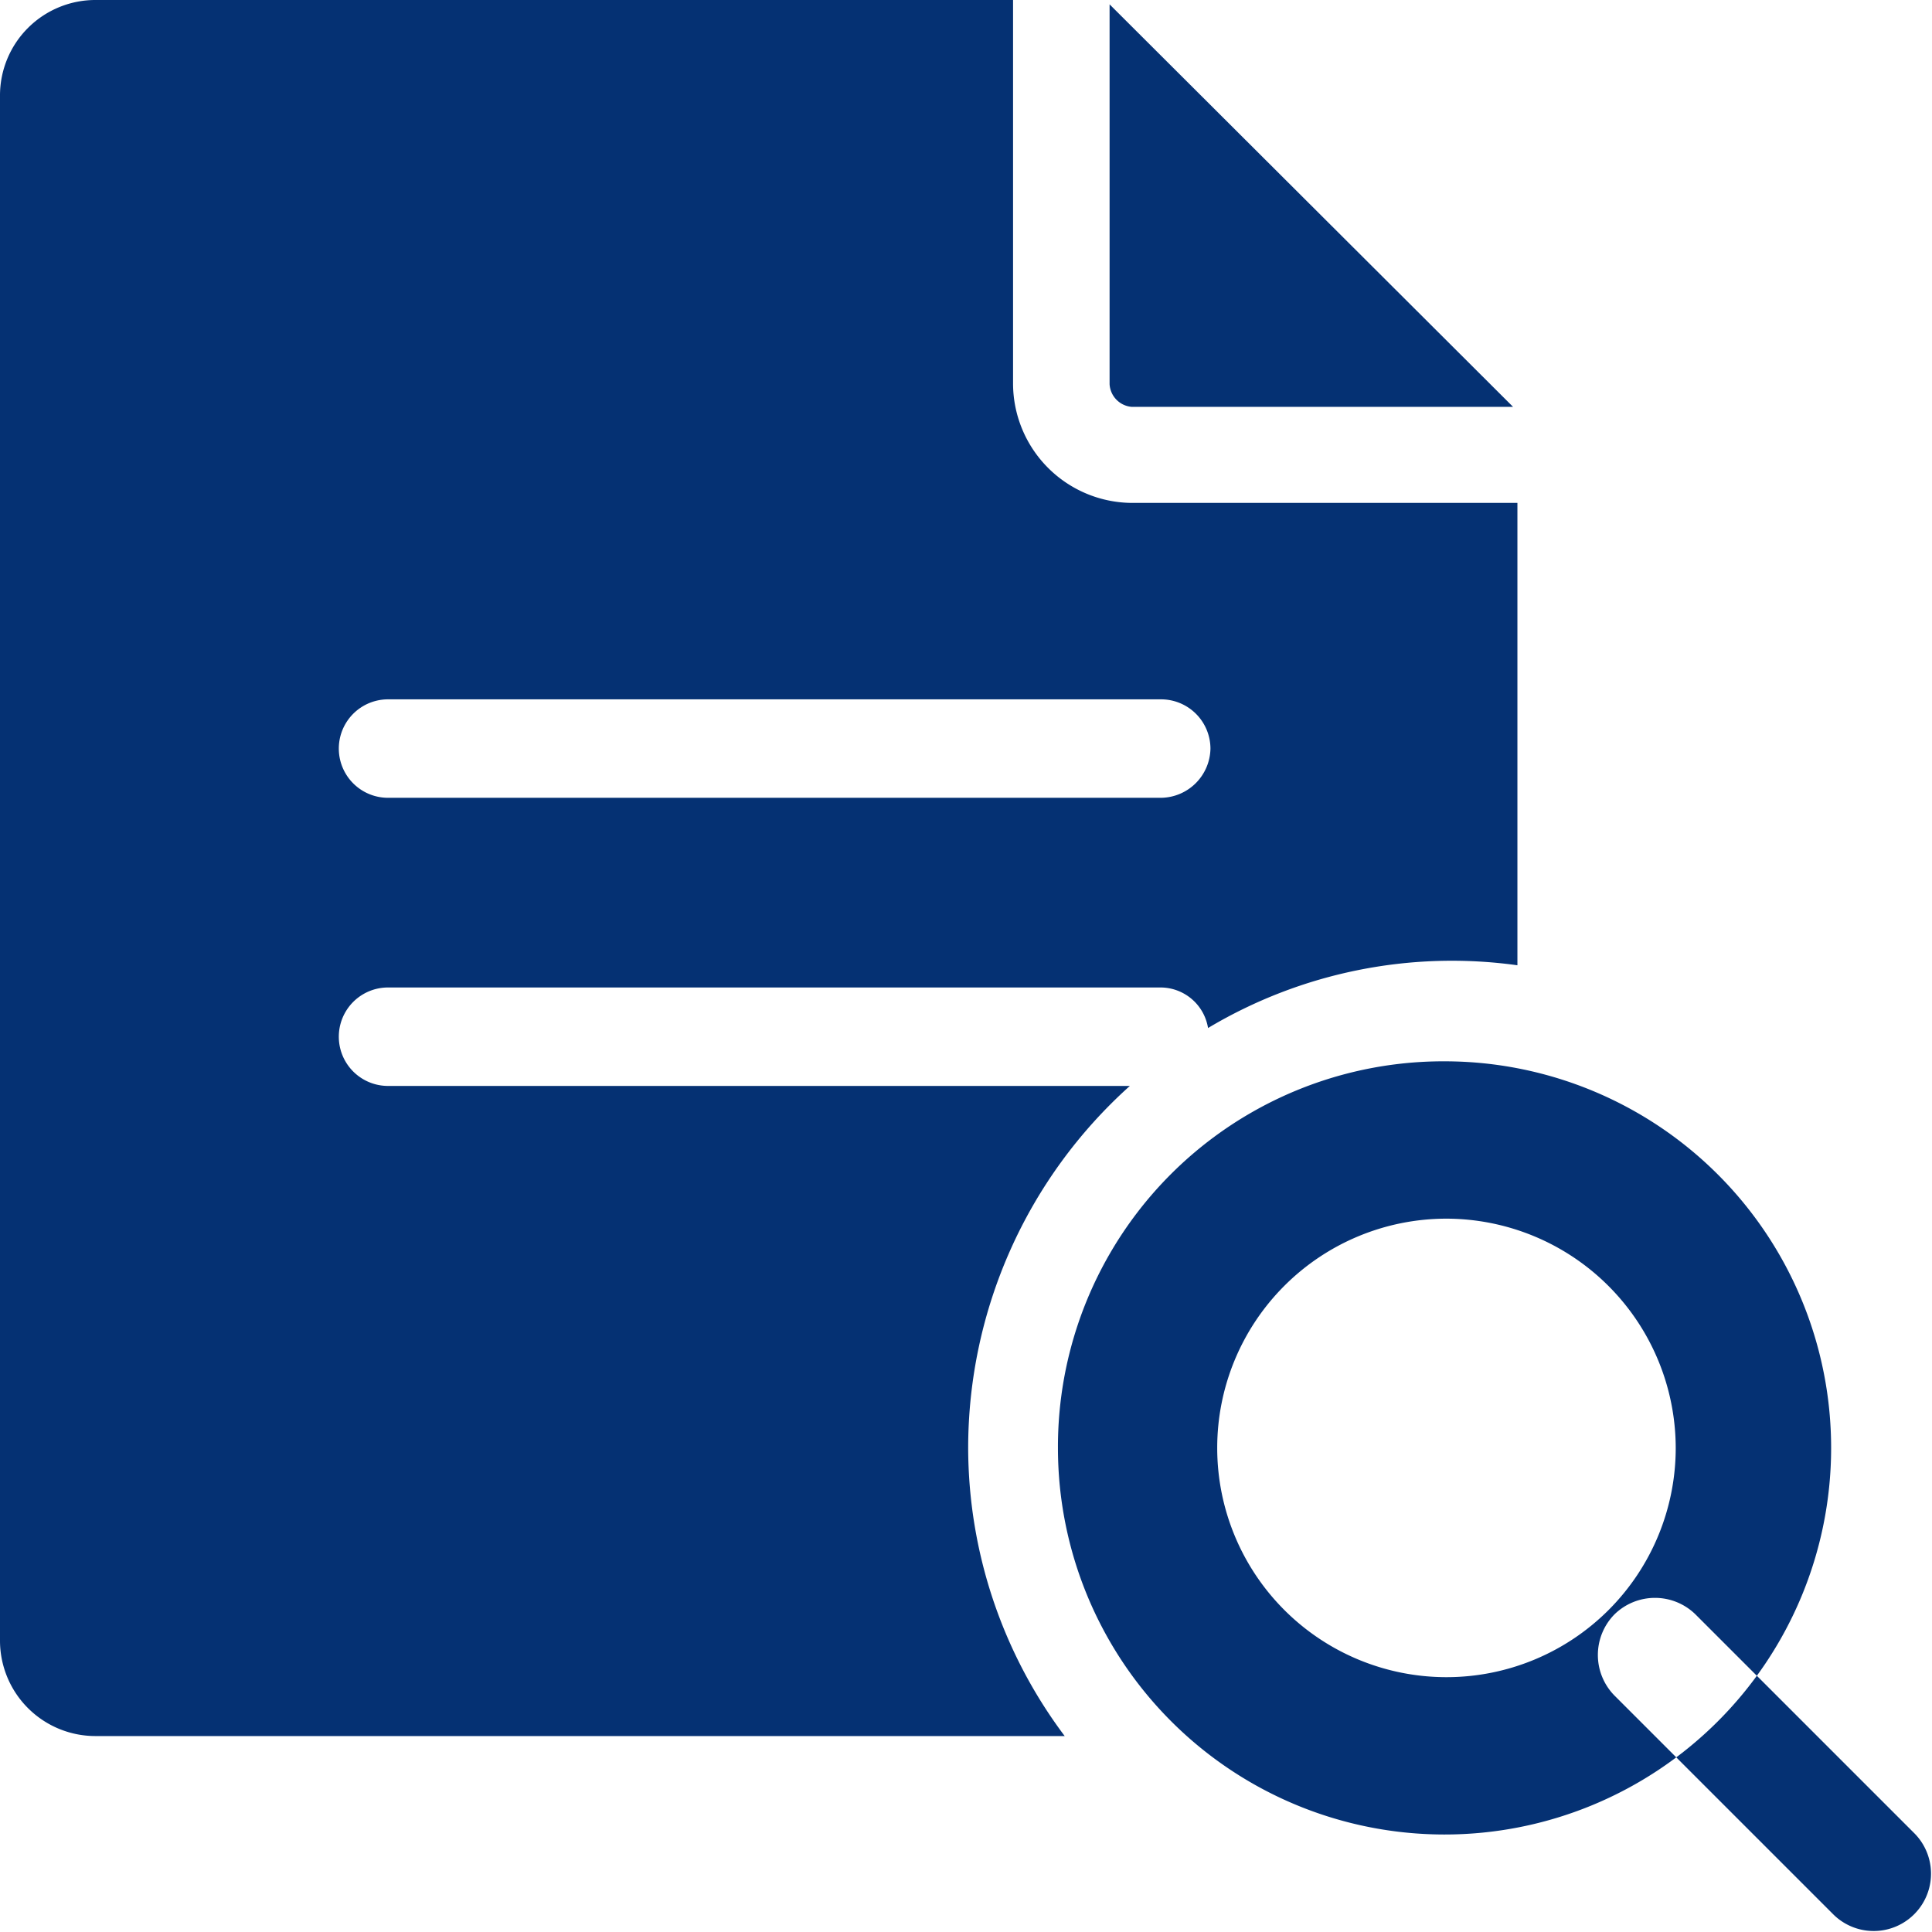 <svg xmlns="http://www.w3.org/2000/svg" width="40.03" height="40.03" viewBox="0 0 40.03 40.03">
  <defs>
    <style>
      .cls-1 {
        fill: #053173;
        fill-rule: evenodd;
      }
    </style>
  </defs>
  <path id="Forensic" class="cls-1" d="M1207.45,1472.43h7.9l-8.36-8.34v7.87a0.5,0.5,0,0,0,.46.47h0Zm-0.04,14.07h-15.37a1.02,1.02,0,1,1,0-2.04h16.02a1,1,0,0,1,.97.84,9.859,9.859,0,0,1,6.41-1.3v-9.58h-7.99a2.478,2.478,0,0,1-2.46-2.46V1464H1186a1.978,1.978,0,0,0-2,1.99v31.99a1.978,1.978,0,0,0,2,1.99h20.06a9.972,9.972,0,0,1-2-5.97,10.081,10.081,0,0,1,3.35-7.5h0Zm-15.37-8.01h16.02a1.024,1.024,0,0,1,1.02,1.02,1.038,1.038,0,0,1-1.02,1.02h-16.02a1.02,1.02,0,1,1,0-2.04h0Zm21.92,7.5a8.01,8.01,0,1,1-8.04,8.01,7.987,7.987,0,0,1,8.04-8.01h0Zm0,3.26a4.75,4.75,0,1,0,4.76,4.75,4.759,4.759,0,0,0-4.76-4.75h0Zm3.49,8.2a1.2,1.2,0,0,1,1.68,0l4.54,4.54a1.188,1.188,0,0,1-1.68,1.68l-4.54-4.54a1.2,1.2,0,0,1,0-1.68h0Zm0,0" transform="translate(-1184 -1464)"/>
</svg>
